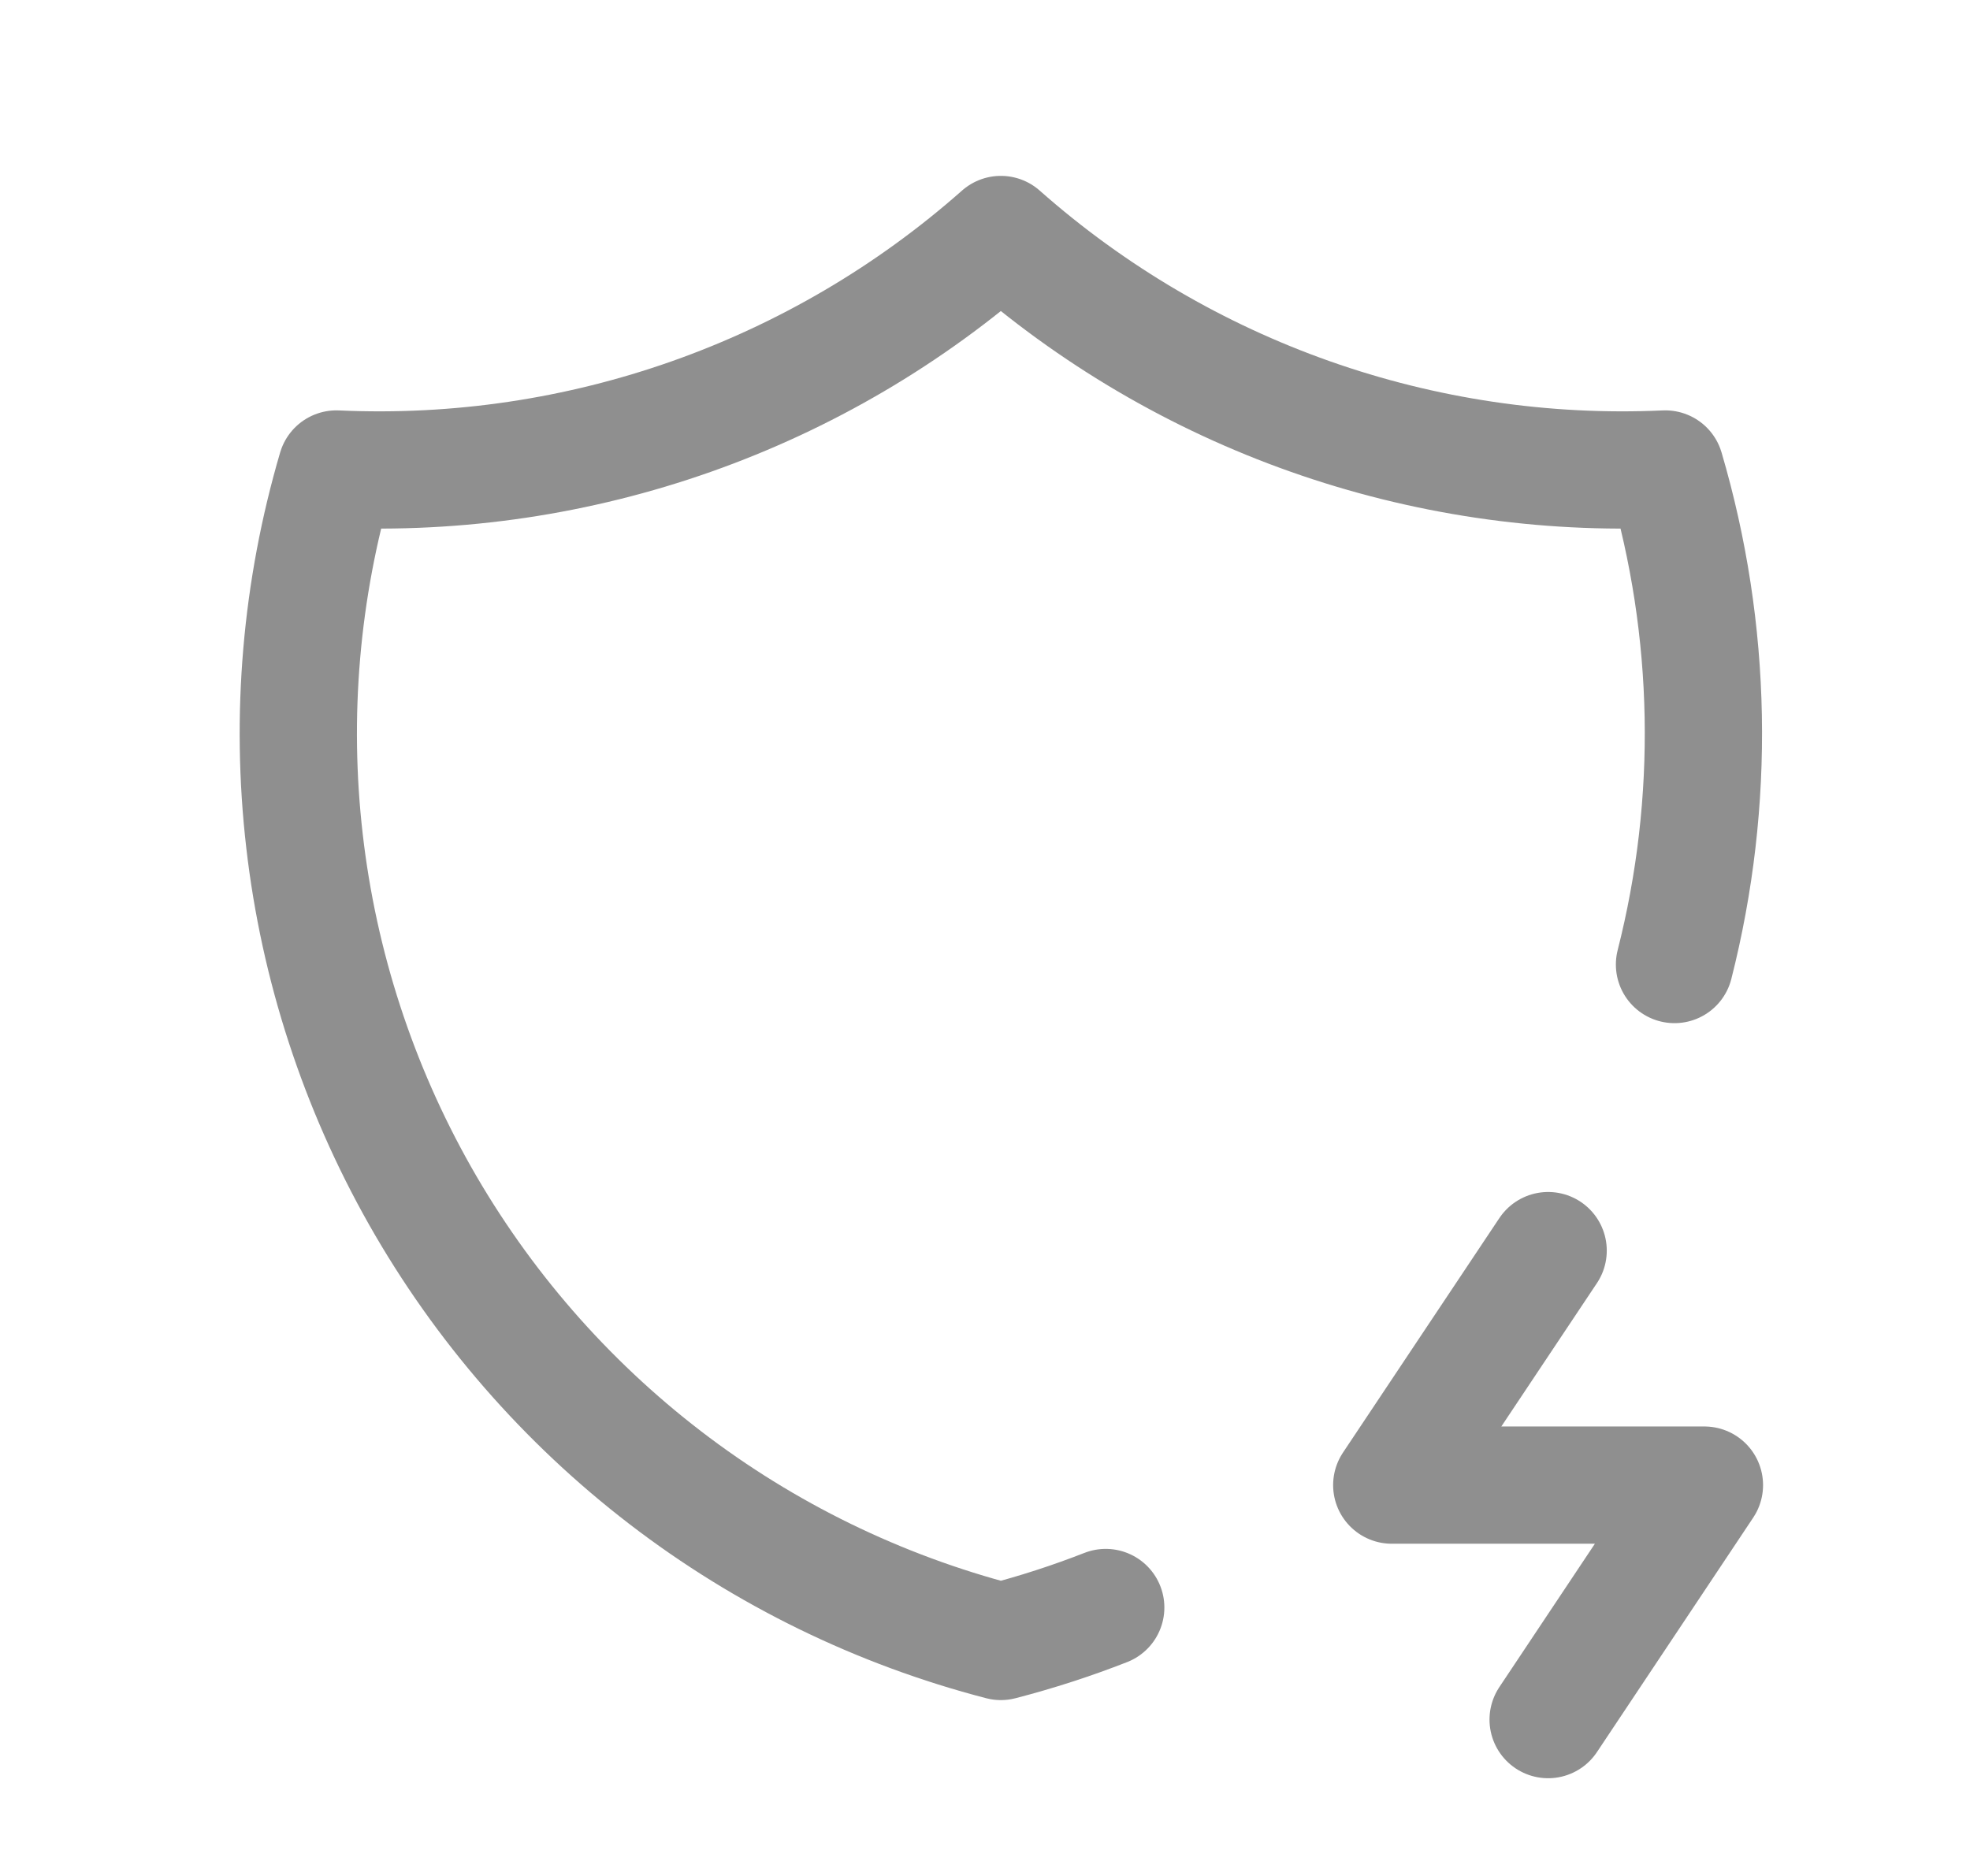 <svg width="21" height="20" viewBox="0 0 21 20" fill="none" xmlns="http://www.w3.org/2000/svg">
<g clip-path="url(#clip0_449_36650)">
<path d="M11.787 17.138C11.424 17.28 11.051 17.401 10.669 17.5C9.372 17.163 8.155 16.57 7.092 15.754C6.029 14.938 5.14 13.916 4.479 12.75C3.819 11.584 3.399 10.297 3.246 8.966C3.092 7.635 3.208 6.286 3.586 5C6.182 5.119 8.722 4.222 10.669 2.5C12.616 4.222 15.156 5.119 17.752 5C18.258 6.721 18.292 8.545 17.85 10.283" stroke="#8F8F8F" stroke-width="1.25" stroke-linecap="round" stroke-linejoin="round"/>
<path d="M16.503 13.333L14.836 15.833H18.169L16.503 18.333" stroke="#8F8F8F" stroke-width="1.25" stroke-linecap="round" stroke-linejoin="round"/>
</g>
<defs>
<clipPath id="clip0_449_36650">
<rect width="20" height="20" fill="white" transform="translate(0.668)"/>
</clipPath>
</defs>
</svg>
